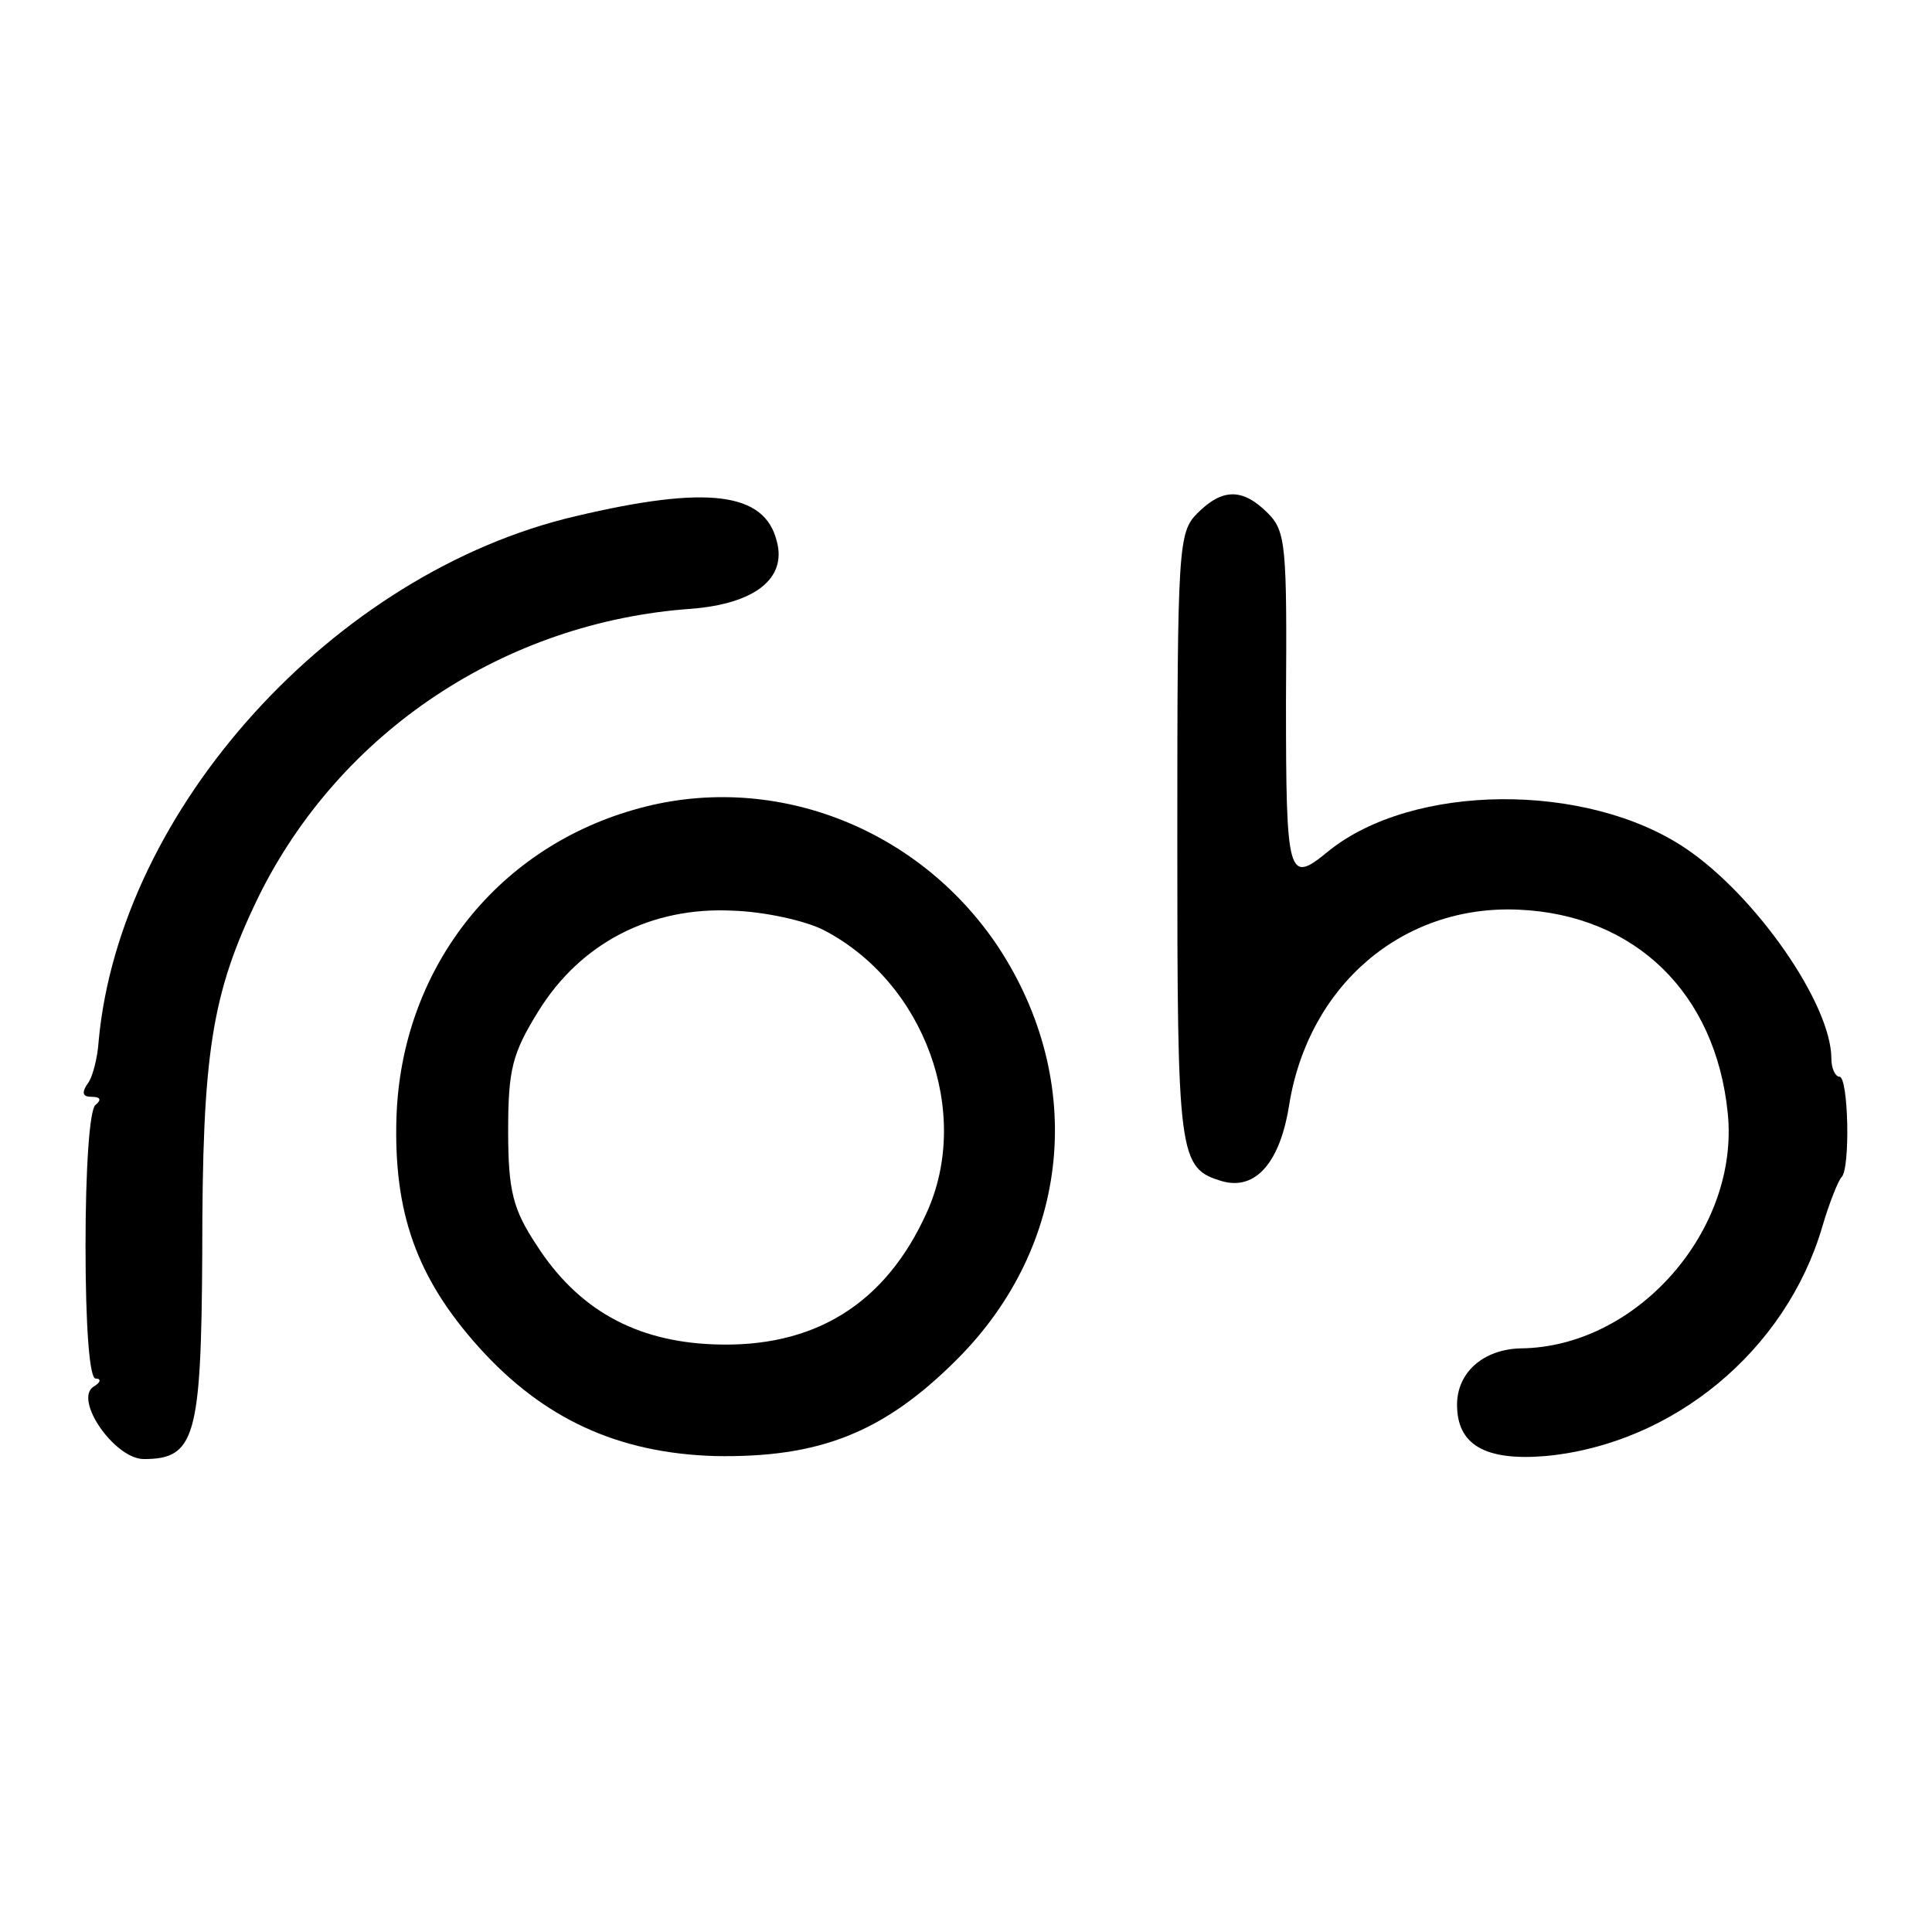 <?xml version="1.0" standalone="no"?>
<!DOCTYPE svg PUBLIC "-//W3C//DTD SVG 20010904//EN"
 "http://www.w3.org/TR/2001/REC-SVG-20010904/DTD/svg10.dtd">
<svg version="1.0" xmlns="http://www.w3.org/2000/svg"
 width="192pt" height="192pt" viewBox="0 0 192 192"
 preserveAspectRatio="xMidYMid meet">
<g transform="translate(0,192) scale(0.1,-0.1)"
fill="#000000" stroke="none">
<path d="M572 1407 c-240 -56 -453 -291 -474 -522 -1 -16 -6 -36 -11 -42 -6
-9 -5 -13 4 -13 9 0 10 -3 4 -8 -6 -4 -10 -63 -10 -140 0 -81 4 -132 10 -132
6 0 5 -4 -2 -8 -20 -13 21 -72 50 -72 51 0 57 22 58 204 0 200 9 258 56 355
81 164 245 273 430 286 63 5 95 30 85 67 -12 49 -69 56 -200 25z"/>
<path d="M1190 1410 c-19 -19 -20 -33 -20 -323 0 -318 1 -328 45 -341 33 -9
57 19 66 75 19 120 113 200 228 195 116 -5 196 -83 208 -202 12 -116 -90 -233
-206 -234 -37 -1 -63 -24 -63 -56 0 -40 28 -56 88 -51 127 12 239 105 275 228
7 24 16 46 19 49 9 8 7 100 -2 100 -4 0 -8 8 -8 18 0 54 -75 162 -145 209 -98
66 -271 65 -355 -3 -40 -33 -42 -27 -42 149 1 154 0 169 -18 187 -25 25 -45
25 -70 0z"/>
<path d="M629 1115 c-138 -40 -230 -160 -235 -305 -3 -95 20 -160 82 -229 64
-71 138 -105 234 -108 104 -2 168 23 241 96 113 113 129 276 41 410 -80 120
-227 176 -363 136z m189 -119 c101 -52 148 -182 103 -281 -41 -91 -112 -135
-212 -131 -78 3 -135 35 -176 99 -23 35 -28 53 -28 113 0 61 4 77 30 119 42
68 112 104 193 100 32 -1 72 -10 90 -19z"/>
</g>
</svg>
